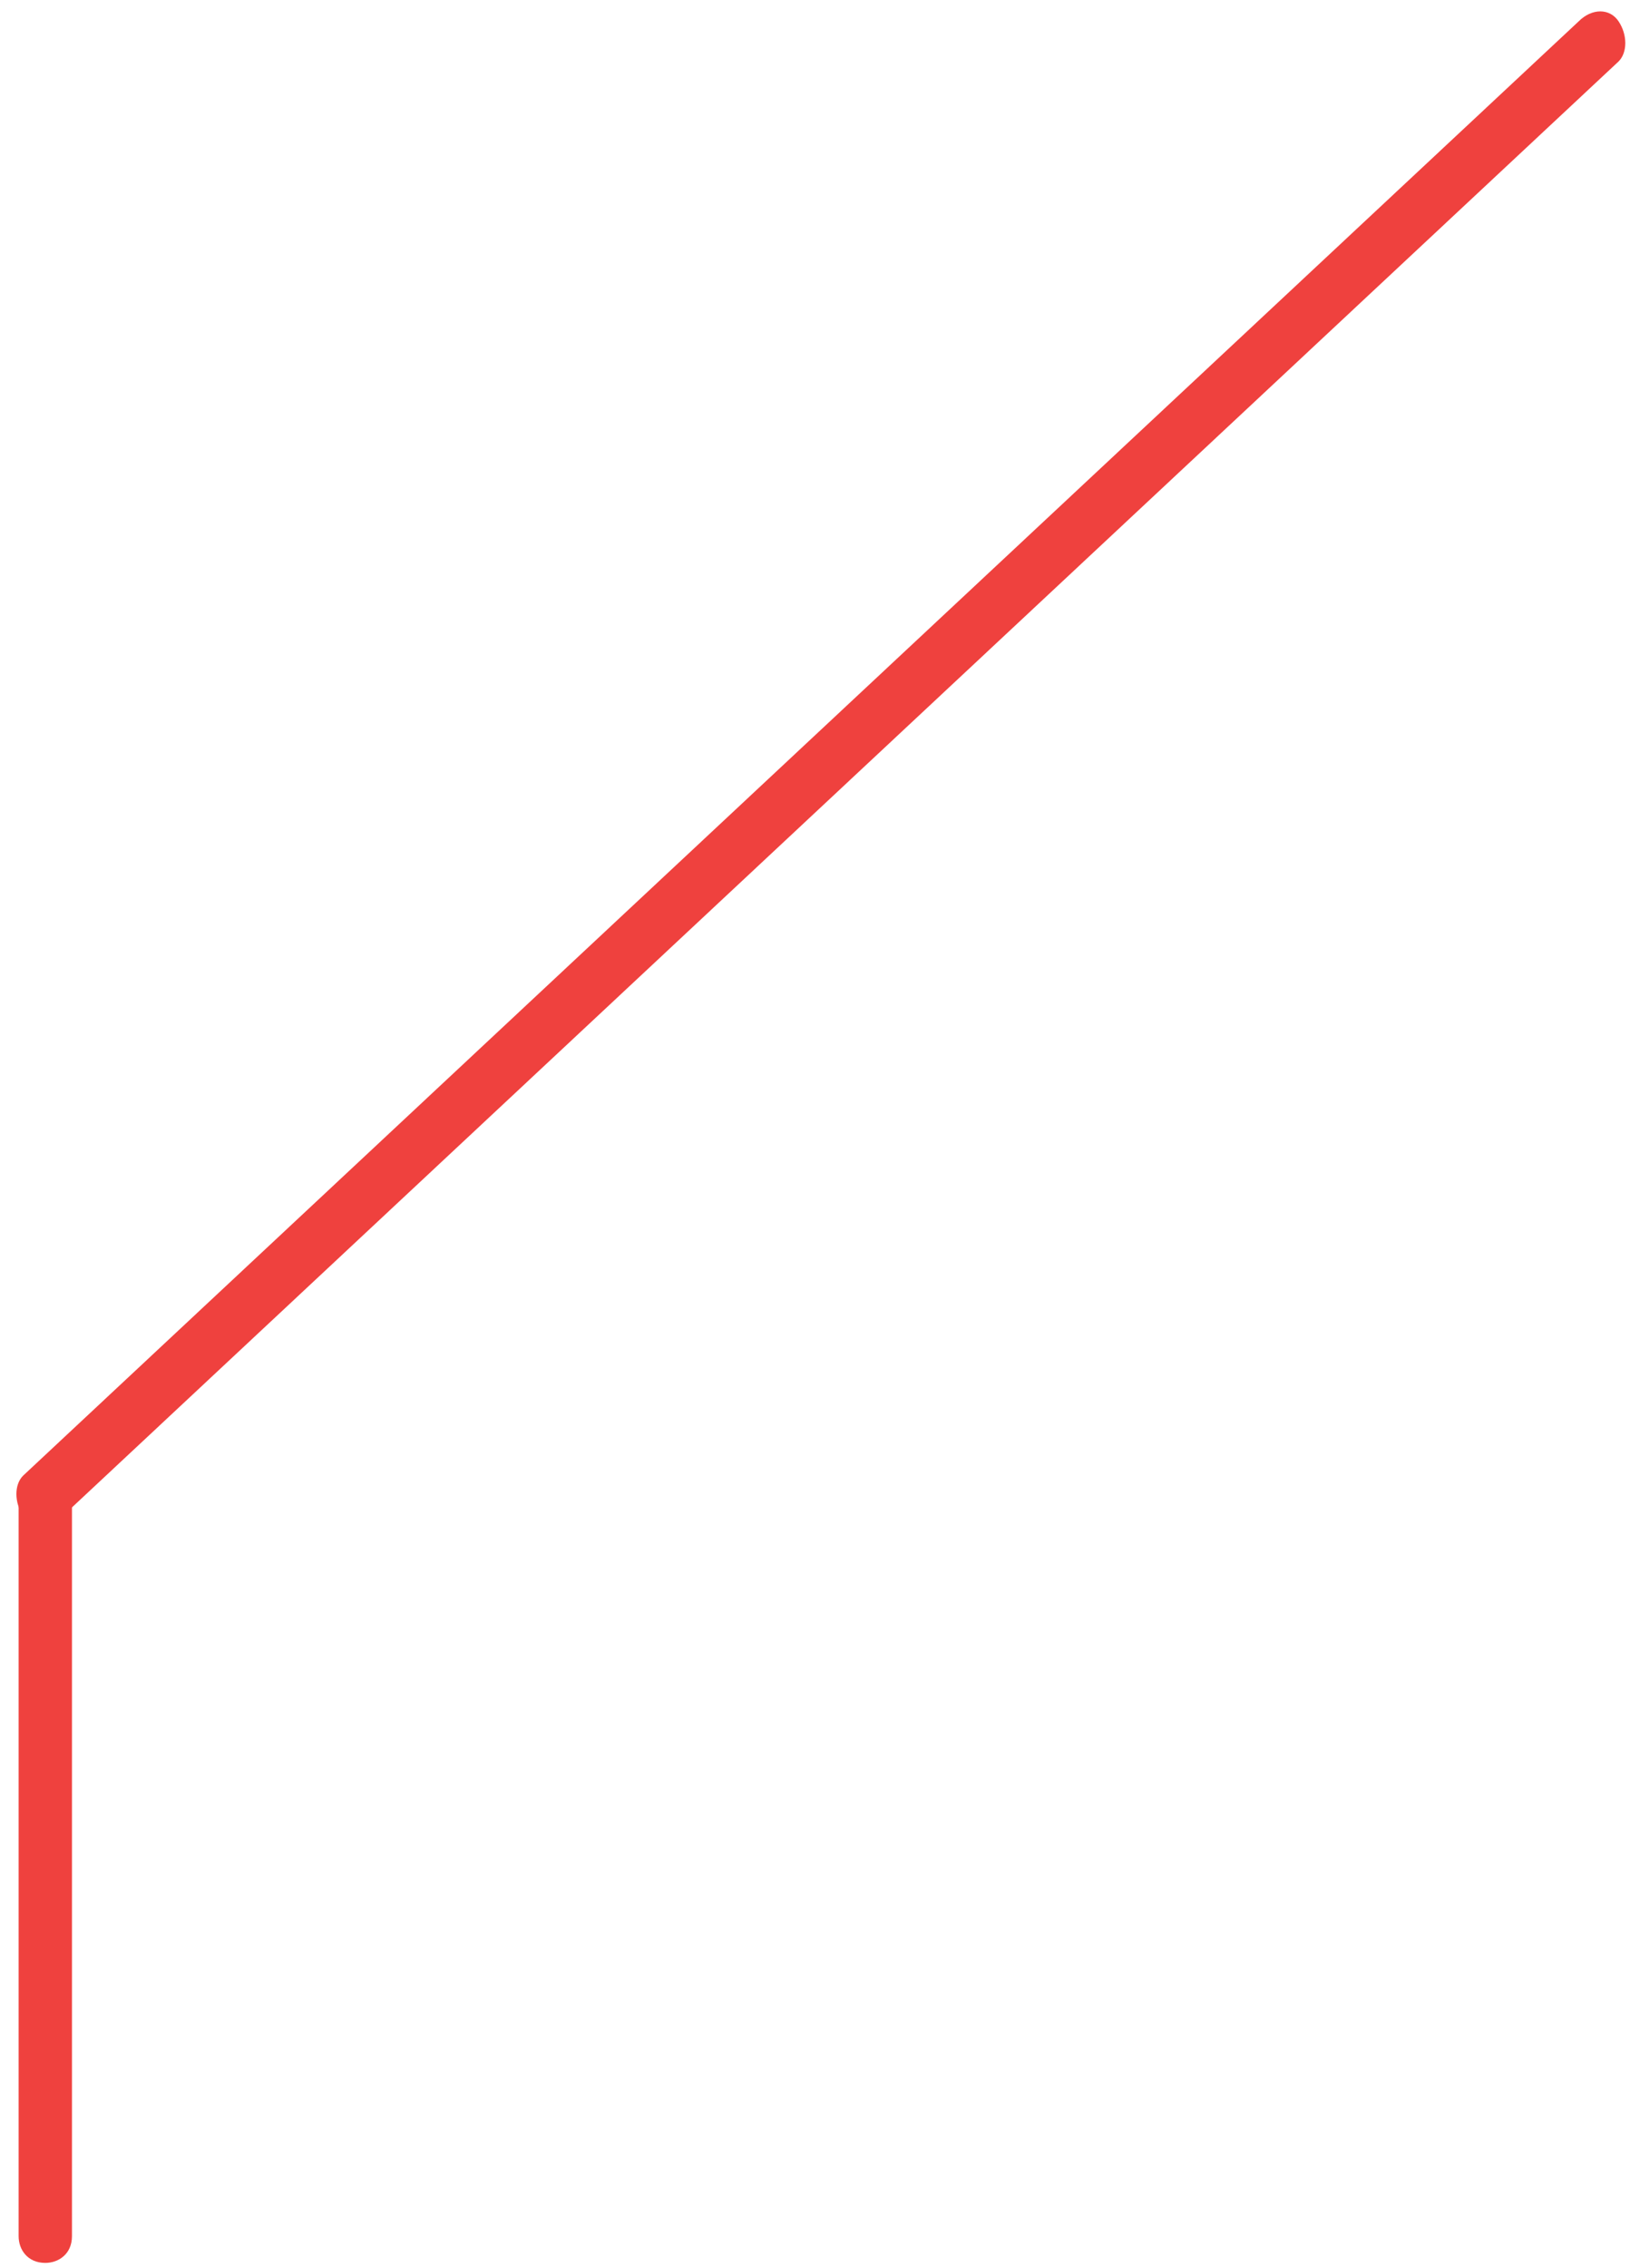 <svg xmlns="http://www.w3.org/2000/svg" xmlns:xlink="http://www.w3.org/1999/xlink" id="Layer_1" x="0px" y="0px" viewBox="0 0 36.9 51" style="enable-background:new 0 0 36.9 51;" xml:space="preserve"> <style type="text/css"> .st0{fill:#EF413E;} </style> <g id="Group_7" transform="translate(0.619 -2.519)"> <path id="Rectangle_4" class="st0" d="M0.4,35.6L0.4,35.6c0.4,0,0.6,0.3,0.6,0.6v16.6c0,0.4-0.3,0.6-0.6,0.6l0,0 c-0.4,0-0.6-0.3-0.6-0.6V36.3C-0.3,35.9,0,35.6,0.4,35.6z"></path> <path id="Rectangle_5" class="st0" d="M35.8,3L35.8,3c0.2,0.3,0.2,0.7,0,0.9l-35,32.7c-0.3,0.2-0.7,0.2-0.9,0l0,0 c-0.2-0.3-0.2-0.7,0-0.9L34.9,3C35.2,2.7,35.6,2.7,35.8,3z"></path> </g> </svg>